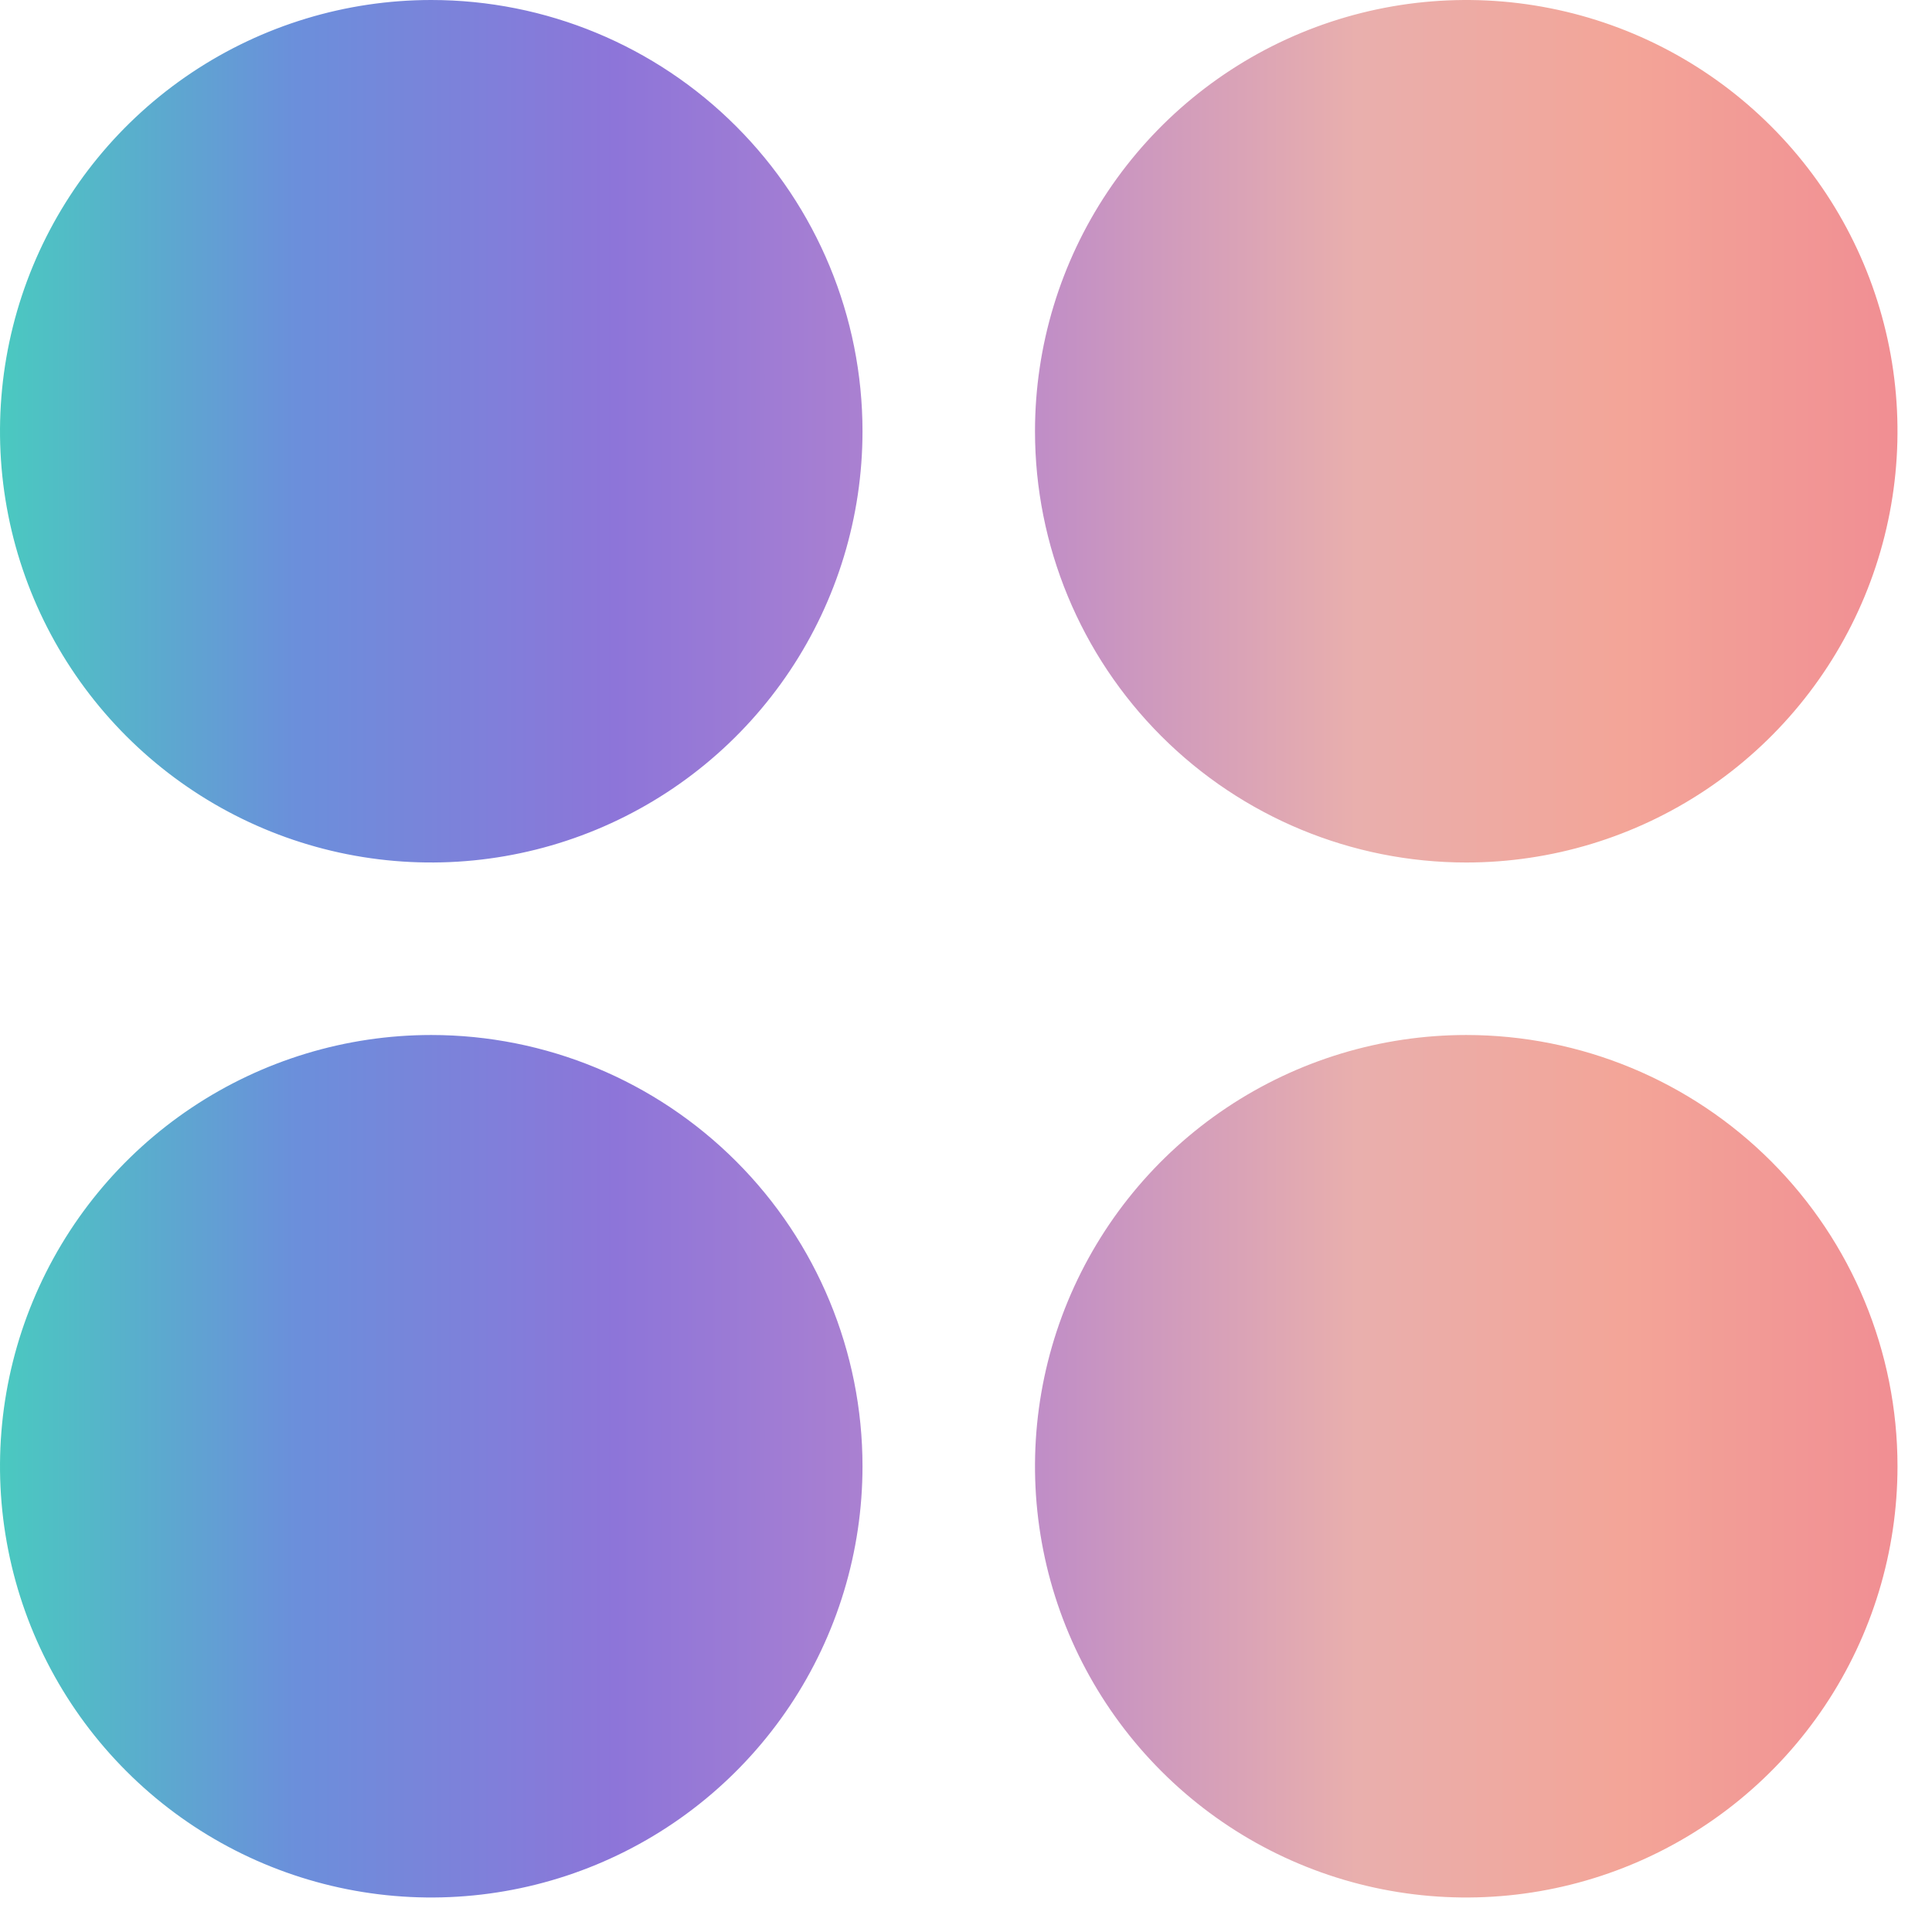 <svg width="28" height="28" viewBox="0 0 28 28" fill="none" xmlns="http://www.w3.org/2000/svg">
<path d="M12.5 6.25C12.5 7.486 12.133 8.695 11.447 9.722C10.76 10.75 9.784 11.551 8.642 12.024C7.5 12.497 6.243 12.621 5.031 12.38C3.818 12.139 2.705 11.543 1.831 10.669C0.957 9.795 0.361 8.682 0.12 7.469C-0.121 6.257 0.003 5 0.476 3.858C0.949 2.716 1.75 1.74 2.778 1.053C3.805 0.367 5.014 2.78238e-06 6.25 2.78238e-06C7.908 2.78238e-06 9.497 0.658 10.669 1.831C11.841 3.003 12.5 4.592 12.5 6.25ZM21.25 12.5C22.486 12.5 23.695 12.133 24.722 11.447C25.75 10.76 26.551 9.784 27.024 8.642C27.497 7.5 27.621 6.243 27.38 5.031C27.139 3.818 26.544 2.705 25.669 1.831C24.795 0.957 23.682 0.361 22.469 0.12C21.257 -0.121 20 0.003 18.858 0.476C17.716 0.949 16.74 1.75 16.053 2.778C15.367 3.805 15 5.014 15 6.25C15 7.908 15.659 9.497 16.831 10.669C18.003 11.841 19.592 12.5 21.25 12.5ZM6.25 15C5.014 15 3.805 15.367 2.778 16.053C1.75 16.74 0.949 17.716 0.476 18.858C0.003 20 -0.121 21.257 0.12 22.469C0.361 23.682 0.957 24.795 1.831 25.669C2.705 26.544 3.818 27.139 5.031 27.38C6.243 27.621 7.5 27.497 8.642 27.024C9.784 26.551 10.76 25.75 11.447 24.722C12.133 23.695 12.5 22.486 12.5 21.25C12.5 19.592 11.841 18.003 10.669 16.831C9.497 15.659 7.908 15 6.25 15ZM21.25 15C20.014 15 18.805 15.367 17.778 16.053C16.75 16.74 15.949 17.716 15.476 18.858C15.003 20 14.879 21.257 15.12 22.469C15.361 23.682 15.957 24.795 16.831 25.669C17.705 26.544 18.818 27.139 20.031 27.38C21.243 27.621 22.5 27.497 23.642 27.024C24.784 26.551 25.76 25.75 26.447 24.722C27.133 23.695 27.5 22.486 27.5 21.25C27.5 19.592 26.841 18.003 25.669 16.831C24.497 15.659 22.908 15 21.25 15Z" fill="url(#paint0_linear_1629_8065)"/>
<defs>
<linearGradient id="paint0_linear_1629_8065" x1="0" y1="13.75" x2="27.5" y2="13.75" gradientUnits="userSpaceOnUse">
<stop stop-color="#4AC9C0"/>
<stop offset="0.156" stop-color="#6B8FDB"/>
<stop offset="0.324" stop-color="#8D75D9"/>
<stop offset="0.5" stop-color="#B484CE"/>
<stop offset="0.715" stop-color="#E9AFAD"/>
<stop offset="0.855" stop-color="#F3A598"/>
<stop offset="1" stop-color="#F18E93"/>
</linearGradient>
</defs>
</svg>
